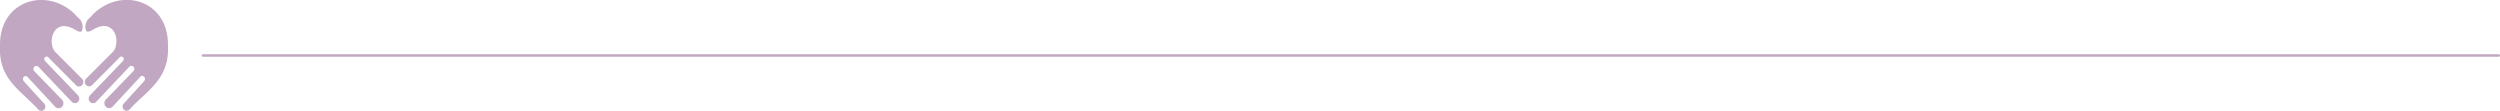 <svg id="Layer_1" data-name="Layer 1" xmlns="http://www.w3.org/2000/svg" xmlns:xlink="http://www.w3.org/1999/xlink" viewBox="0 0 760.19 33.69"><defs><style>.cls-1,.cls-4{fill:none;}.cls-2{clip-path:url(#clip-path);}.cls-3{fill:#c1a7c1;}.cls-4{stroke:#c1a7c1;stroke-linecap:round;stroke-miterlimit:10;stroke-width:0.75px;}</style><clipPath id="clip-path" transform="translate(0 -10.57)"><rect class="cls-1" y="6.74" width="56.05" height="37.67"/></clipPath></defs><g id="hands"><g class="cls-2"><path class="cls-3" d="M58.92,28.23H498.31a.46.46,0,0,0,0-.92H58.92a.46.46,0,0,0,0,.92" transform="translate(0 -10.57)"/><path class="cls-3" d="M24.88,20a3.46,3.46,0,0,0-1.2-4.1C15.62,6.35-.31,9.84,0,24.69c-.46,10,6.38,13.39,11.62,19.15a1.22,1.22,0,0,0,1.85,0,1.32,1.32,0,0,0,0-1.72L7.24,35.27a1,1,0,0,1,0-1.33A.78.78,0,0,1,8.41,34l8.34,9a1.43,1.43,0,0,0,2.2-.08,1.54,1.54,0,0,0-.07-2l-8.57-8.83a1,1,0,0,1,.1-1.18.93.93,0,0,1,1.2-.11L21.82,41.53a1.33,1.33,0,0,0,2-.1,1.44,1.44,0,0,0-.09-1.86L13.68,29.1a.78.78,0,0,1-.07-1,.67.67,0,0,1,1.16,0l8.35,8.37a1.27,1.27,0,0,0,2-.21,1.37,1.37,0,0,0-.16-1.72l-8.36-8.37c-2.16-3.12-.31-9.59,5.2-7.1,1.5.68,2.11,1.46,3.12,1" transform="translate(0 -10.57)"/><path class="cls-3" d="M26.21,20a3.46,3.46,0,0,1,1.2-4.1c8.05-9.58,24-6.09,23.66,8.76.46,10-6.38,13.39-11.62,19.15a1.22,1.22,0,0,1-1.85,0,1.32,1.32,0,0,1,0-1.72l6.23-6.85a1,1,0,0,0,0-1.33.78.78,0,0,0-1.22.06l-8.34,9a1.43,1.43,0,0,1-2.2-.08,1.56,1.56,0,0,1,.06-2l8.57-8.83a1,1,0,0,0-.1-1.18.92.92,0,0,0-1.19-.11L29.26,41.53a1.32,1.32,0,0,1-2-.1,1.44,1.44,0,0,1,.09-1.86L37.41,29.1a.78.78,0,0,0,.07-1,.67.67,0,0,0-1.16,0L28,36.44a1.28,1.28,0,0,1-2-.21,1.39,1.39,0,0,1,.17-1.72l8.36-8.37c2.16-3.12.31-9.59-5.2-7.1-1.5.68-2.11,1.46-3.12,1" transform="translate(0 -10.57)"/></g><line class="cls-4" x1="61.71" y1="16.87" x2="759.82" y2="16.87"/></g></svg>